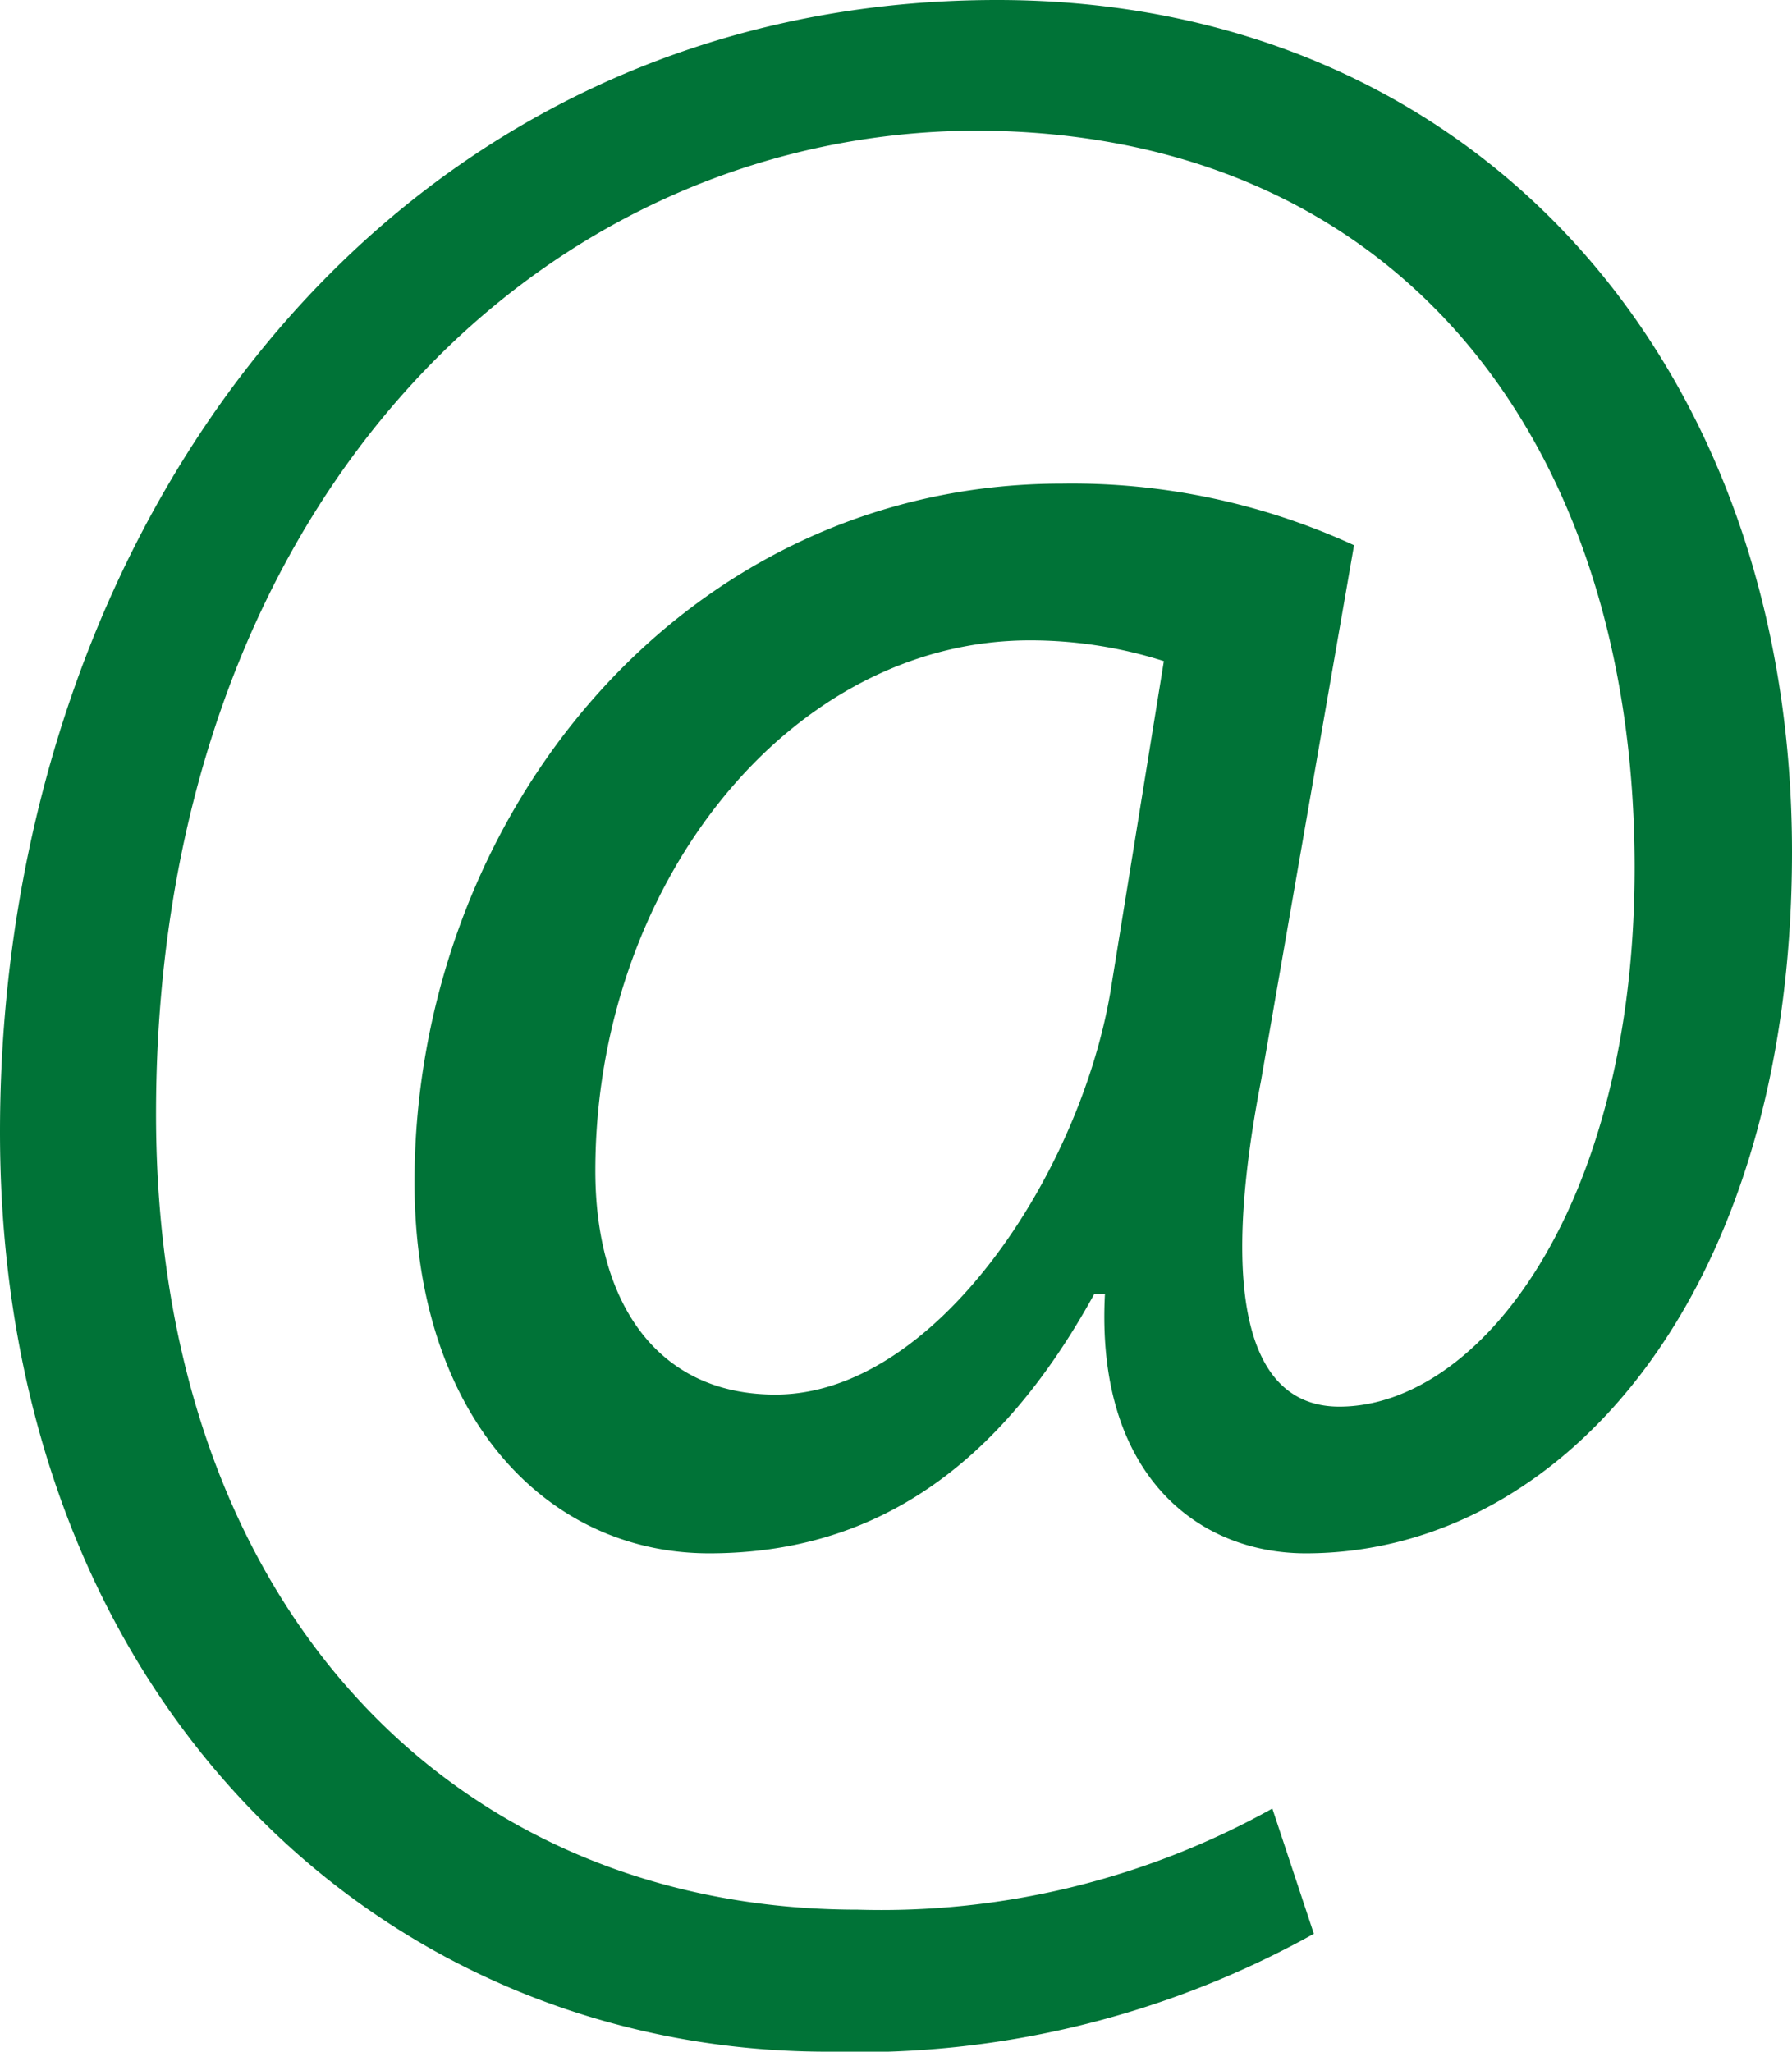 <svg xmlns="http://www.w3.org/2000/svg" viewBox="0 0 26.76 30.63"><defs><style>.cls-1{fill:#007337;}</style></defs><title>email_1</title><g id="Layer_2" data-name="Layer 2"><g id="Layer_1-2" data-name="Layer 1"><path class="cls-1" d="M19.62,28.87a14,14,0,0,1-7.26,1.76C5.67,30.63,0,25.35,0,16.9,0,7.83,5.83,0,14.89,0,22,0,26.76,5.37,26.76,12.72c0,6.6-3.43,10.47-7.26,10.47-1.63,0-3.14-1.19-3-3.87h-.16c-1.43,2.6-3.3,3.87-5.75,3.87s-4.4-2.07-4.4-5.54c0-5.46,4-10.43,9.67-10.43a10.08,10.08,0,0,1,4.36.92l-1.39,8C18.19,19.45,18.68,21,20,21c2.08,0,4.41-2.95,4.41-8.05,0-6.38-3.55-11-9.87-11C7.91,2,2.33,7.7,2.33,16.63c0,7.35,4.45,11.88,10.48,11.88A12,12,0,0,0,19,27Zm-2.24-19a6.59,6.59,0,0,0-2-.31c-3.59,0-6.49,3.65-6.49,7.92,0,1.94.9,3.34,2.69,3.34,2.37,0,4.53-3.26,5-6Z"/></g></g></svg>